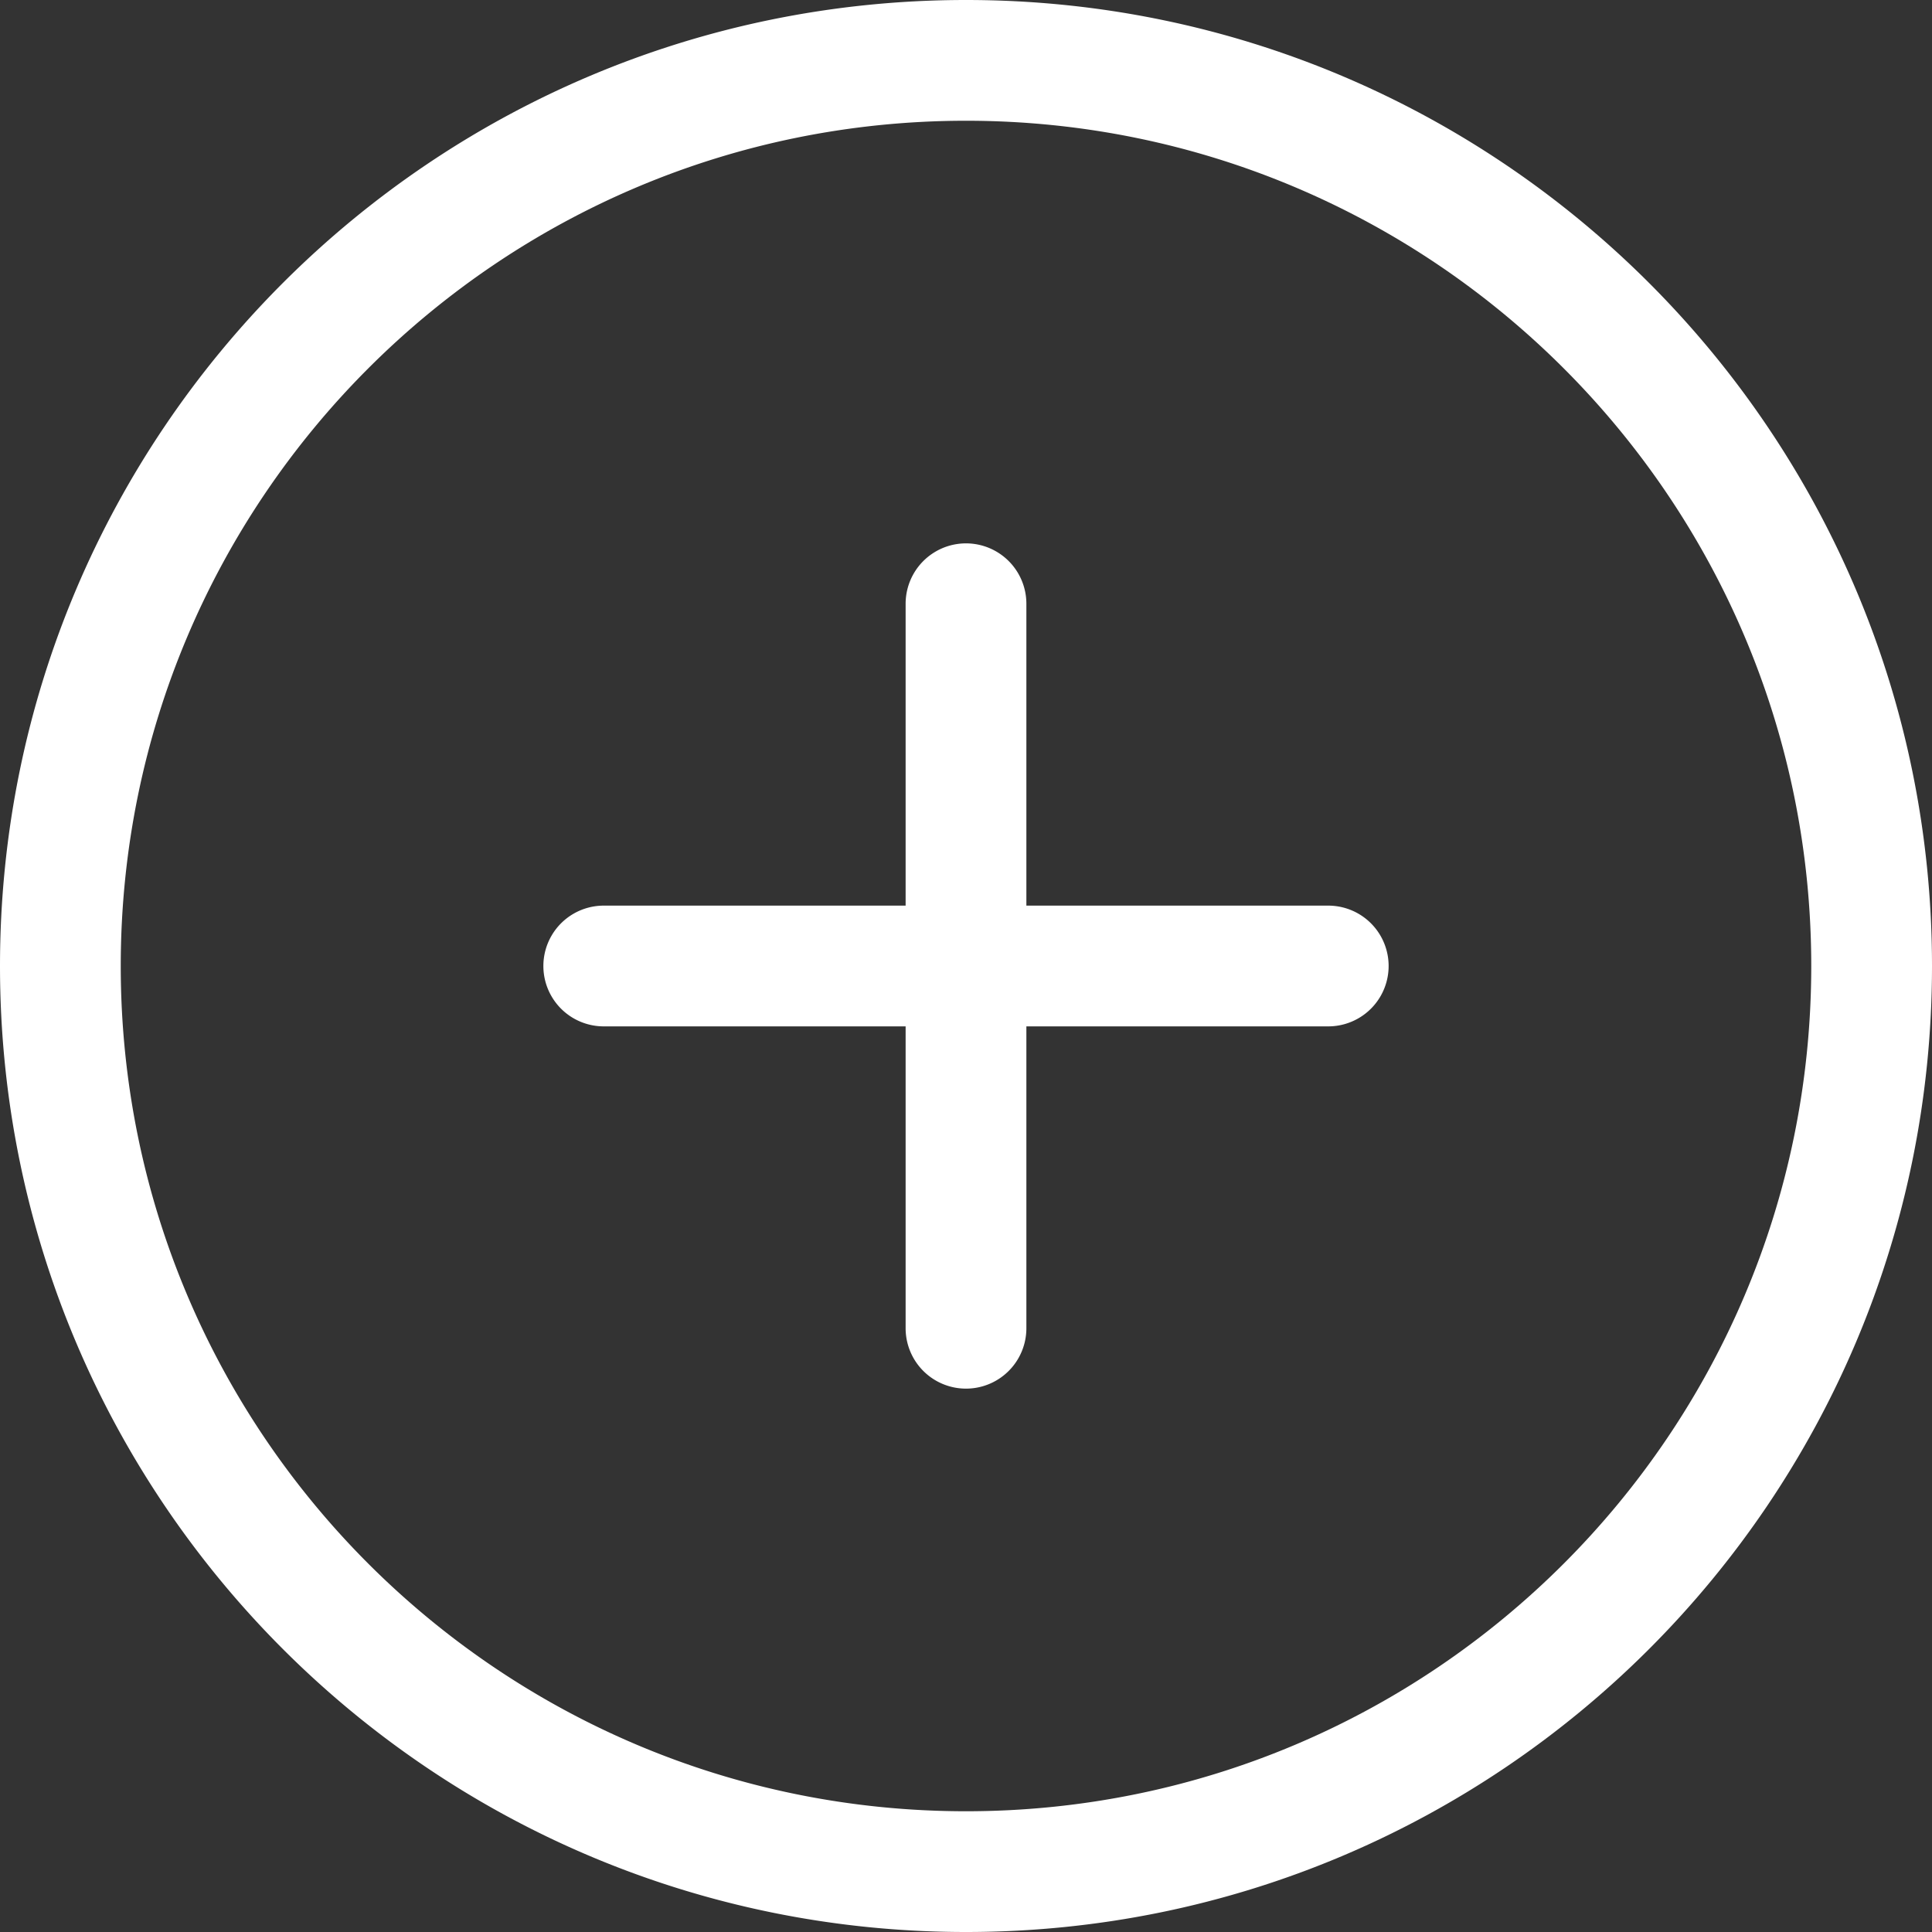 <svg xmlns="http://www.w3.org/2000/svg" width="24" height="24" viewBox="0 0 24 24"><rect x="0" y="0" width="24" height="24" fill="#333333" stroke="none"/><g><g><path fill="#fff" d="M16.5 11.25h-3.75V7.5a.75.75 0 0 0-1.5 0v3.75H7.5a.75.75 0 0 0 0 1.5h3.75v3.75a.75.75 0 0 0 1.5 0v-3.75h3.75a.75.75 0 0 0 0-1.5zM12 22.5C6.201 22.5 1.5 17.799 1.5 12S6.201 1.5 12 1.5 22.5 6.201 22.5 12 17.799 22.5 12 22.5zM12 0C5.372 0 0 5.372 0 12s5.372 12 12 12 12-5.373 12-12S18.628 0 12 0z"/></g></g></svg>